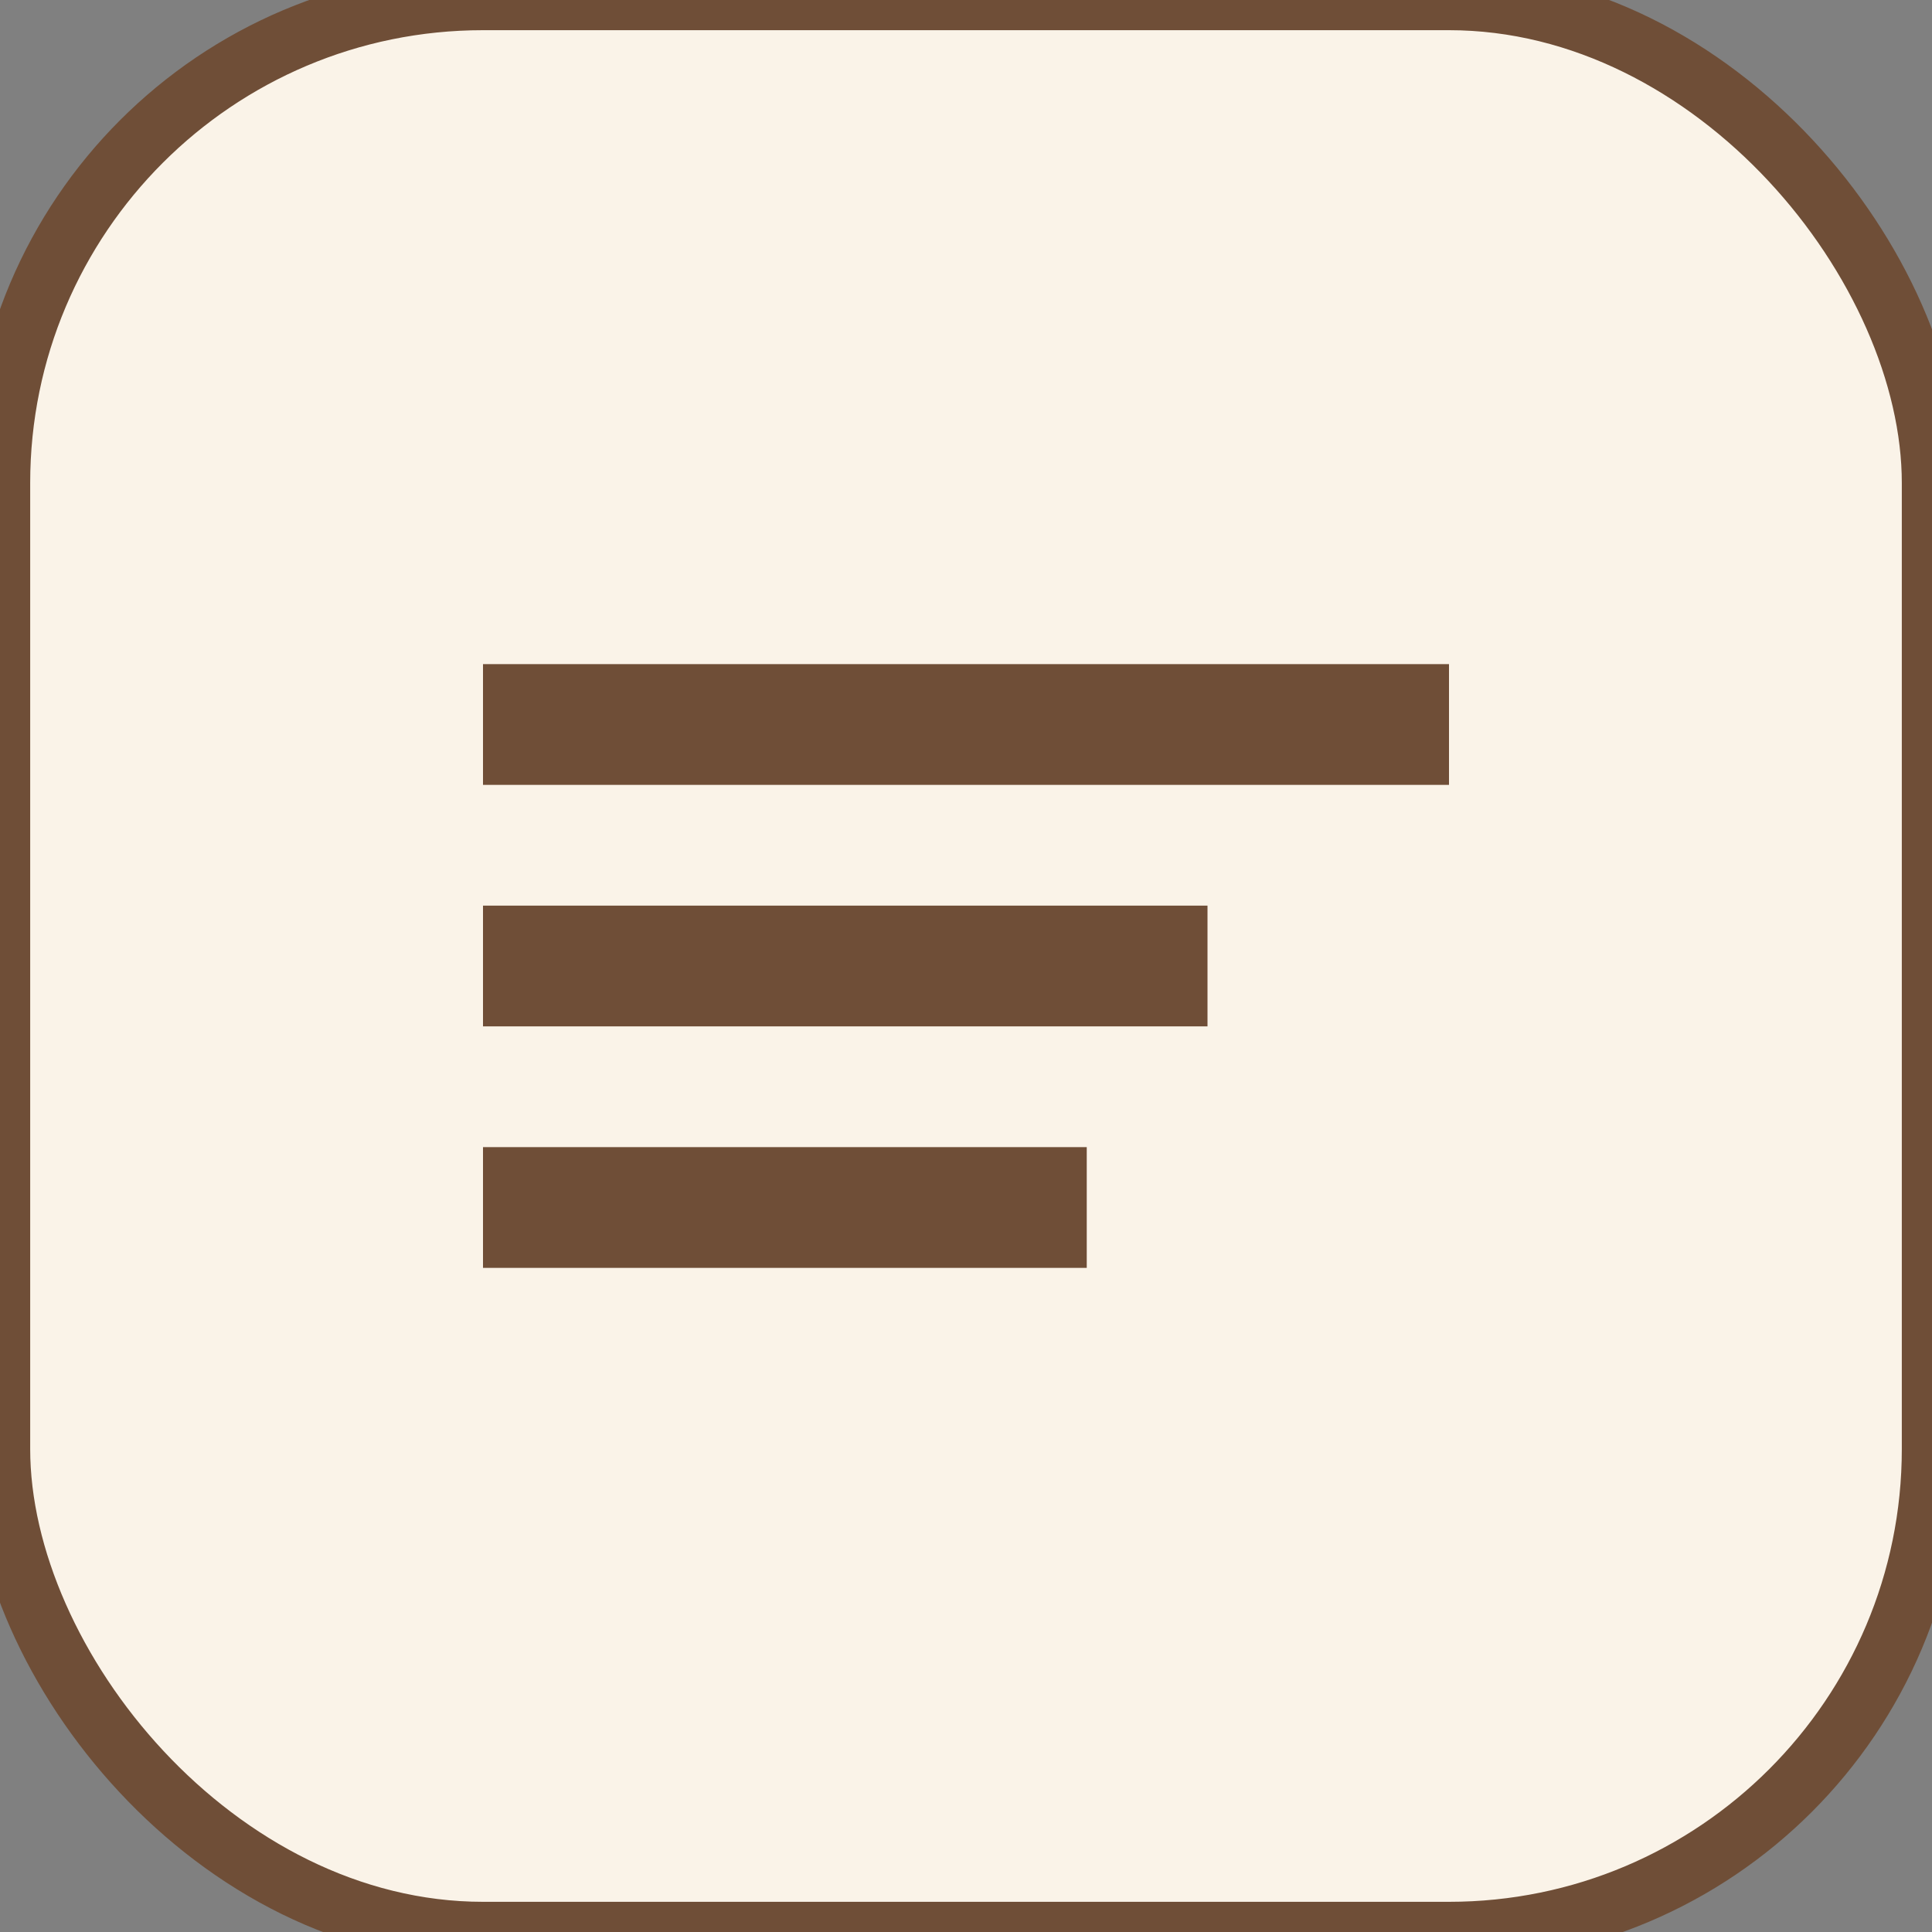 <svg xmlns="http://www.w3.org/2000/svg" viewBox="0 0 32 32"><rect x="0" y="0" width="32" height="32" fill="#808080" stroke="none"/><rect width="32" height="32" fill="#FAF3E8" stroke="#6F4E37" rx="8"/><path stroke="#6F4E37" stroke-width="2" d="M8 12h16M8 16h12M8 20h10"/></svg>
